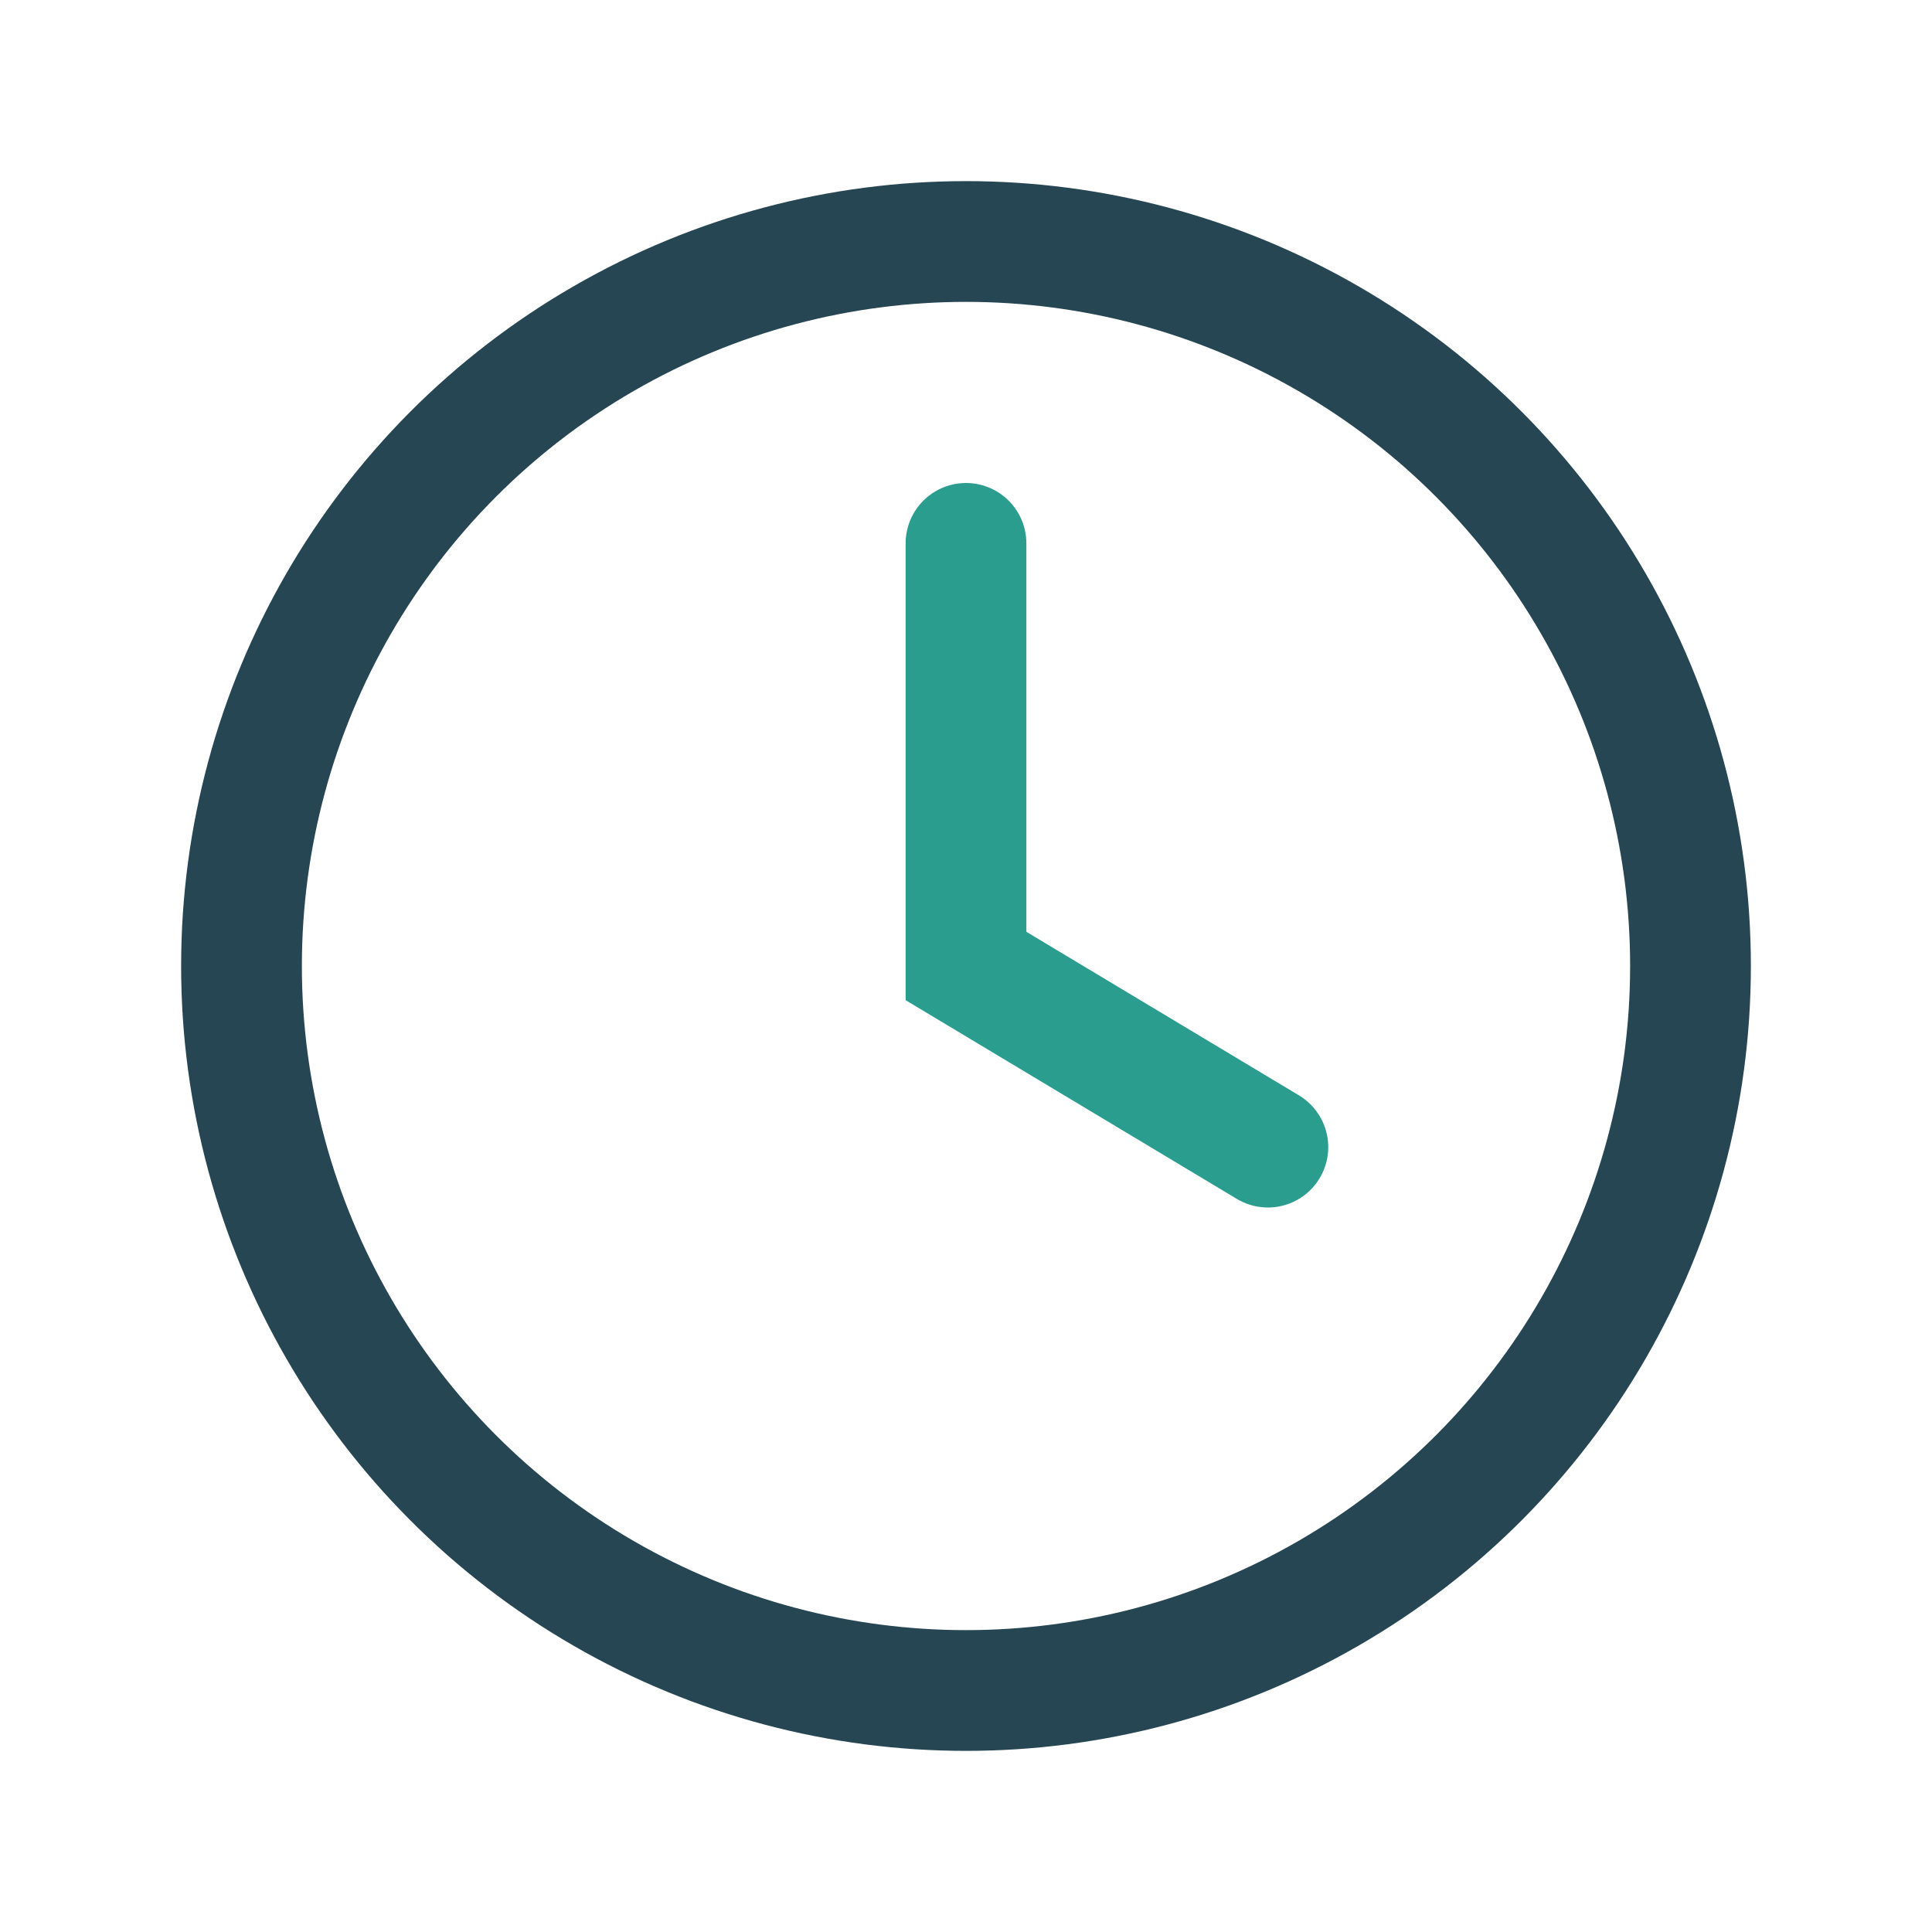 <?xml version="1.0" encoding="UTF-8"?>
<svg xmlns="http://www.w3.org/2000/svg" width="32" height="32" viewBox="0 0 32 32"><circle cx="16" cy="16" r="12" stroke="#264653" stroke-width="2" fill="none"/><path d="M16 9v7l5 3" stroke="#2A9D8F" stroke-width="2" fill="none" stroke-linecap="round"/></svg>